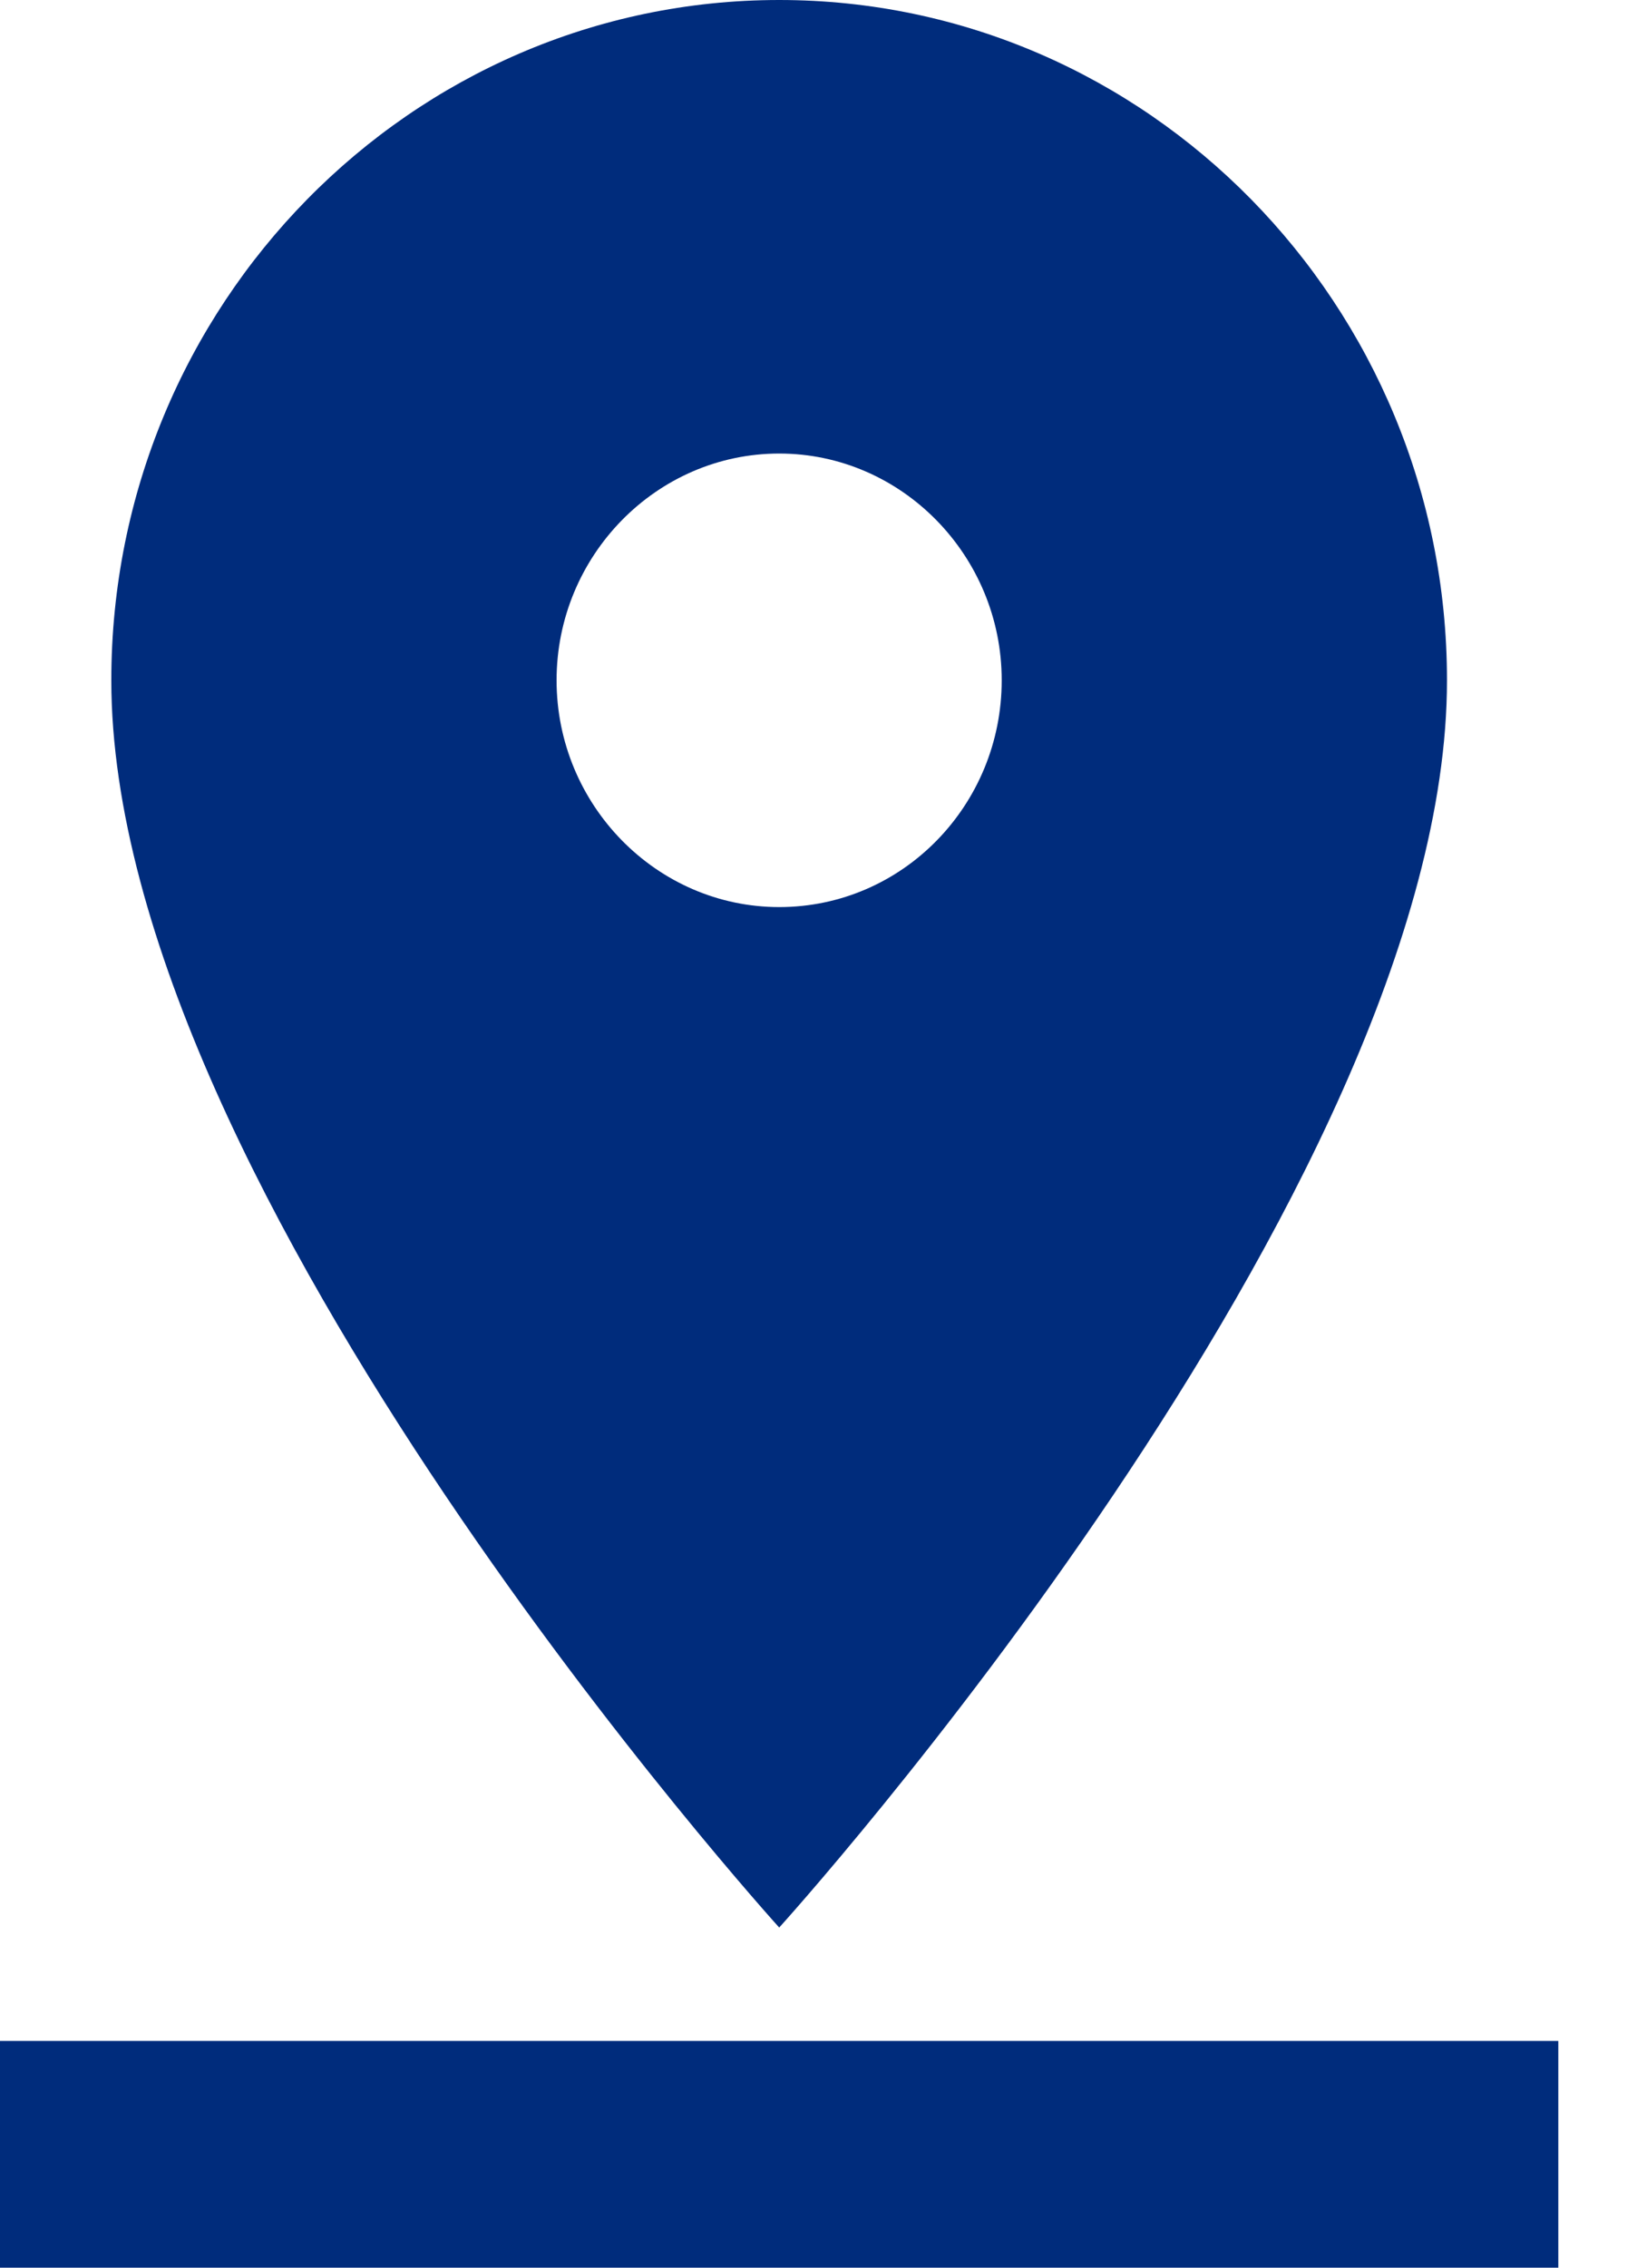 <?xml version="1.0" encoding="UTF-8"?>
<svg width="13px" height="18px" viewBox="0 0 13 18" version="1.1" xmlns="http://www.w3.org/2000/svg" xmlns:xlink="http://www.w3.org/1999/xlink">
    <!-- Generator: sketchtool 50.2 (55047) - http://www.bohemiancoding.com/sketch -->
    <title>2EECFD69-C466-429A-A039-C74E97C37220</title>
    <desc>Created with sketchtool.</desc>
    <defs></defs>
    <g id="Page-1" stroke="none" stroke-width="1" fill="none" fill-rule="evenodd">
        <g id="Kontakt" transform="translate(-336, -746)" fill="#002C7C" fill-rule="nonzero">
            <path d="M347.491,751.4 C347.491,748.421 345.113,746 342.188,746 C339.262,746 336.884,748.421 336.884,751.4 C336.884,755.45 342.188,761.3 342.188,761.3 C342.188,761.3 347.491,755.45 347.491,751.4 Z M340.42,751.4 C340.42,750.41 341.215,749.6 342.188,749.6 C343.16,749.6 343.955,750.41 343.955,751.4 C343.955,752.39 343.169,753.2 342.188,753.2 C341.215,753.2 340.42,752.39 340.42,751.4 Z M336,762.2 L336,764 L348.375,764 L348.375,762.2 L336,762.2 Z" id="ic-map"></path>
        </g>
    </g>
</svg>